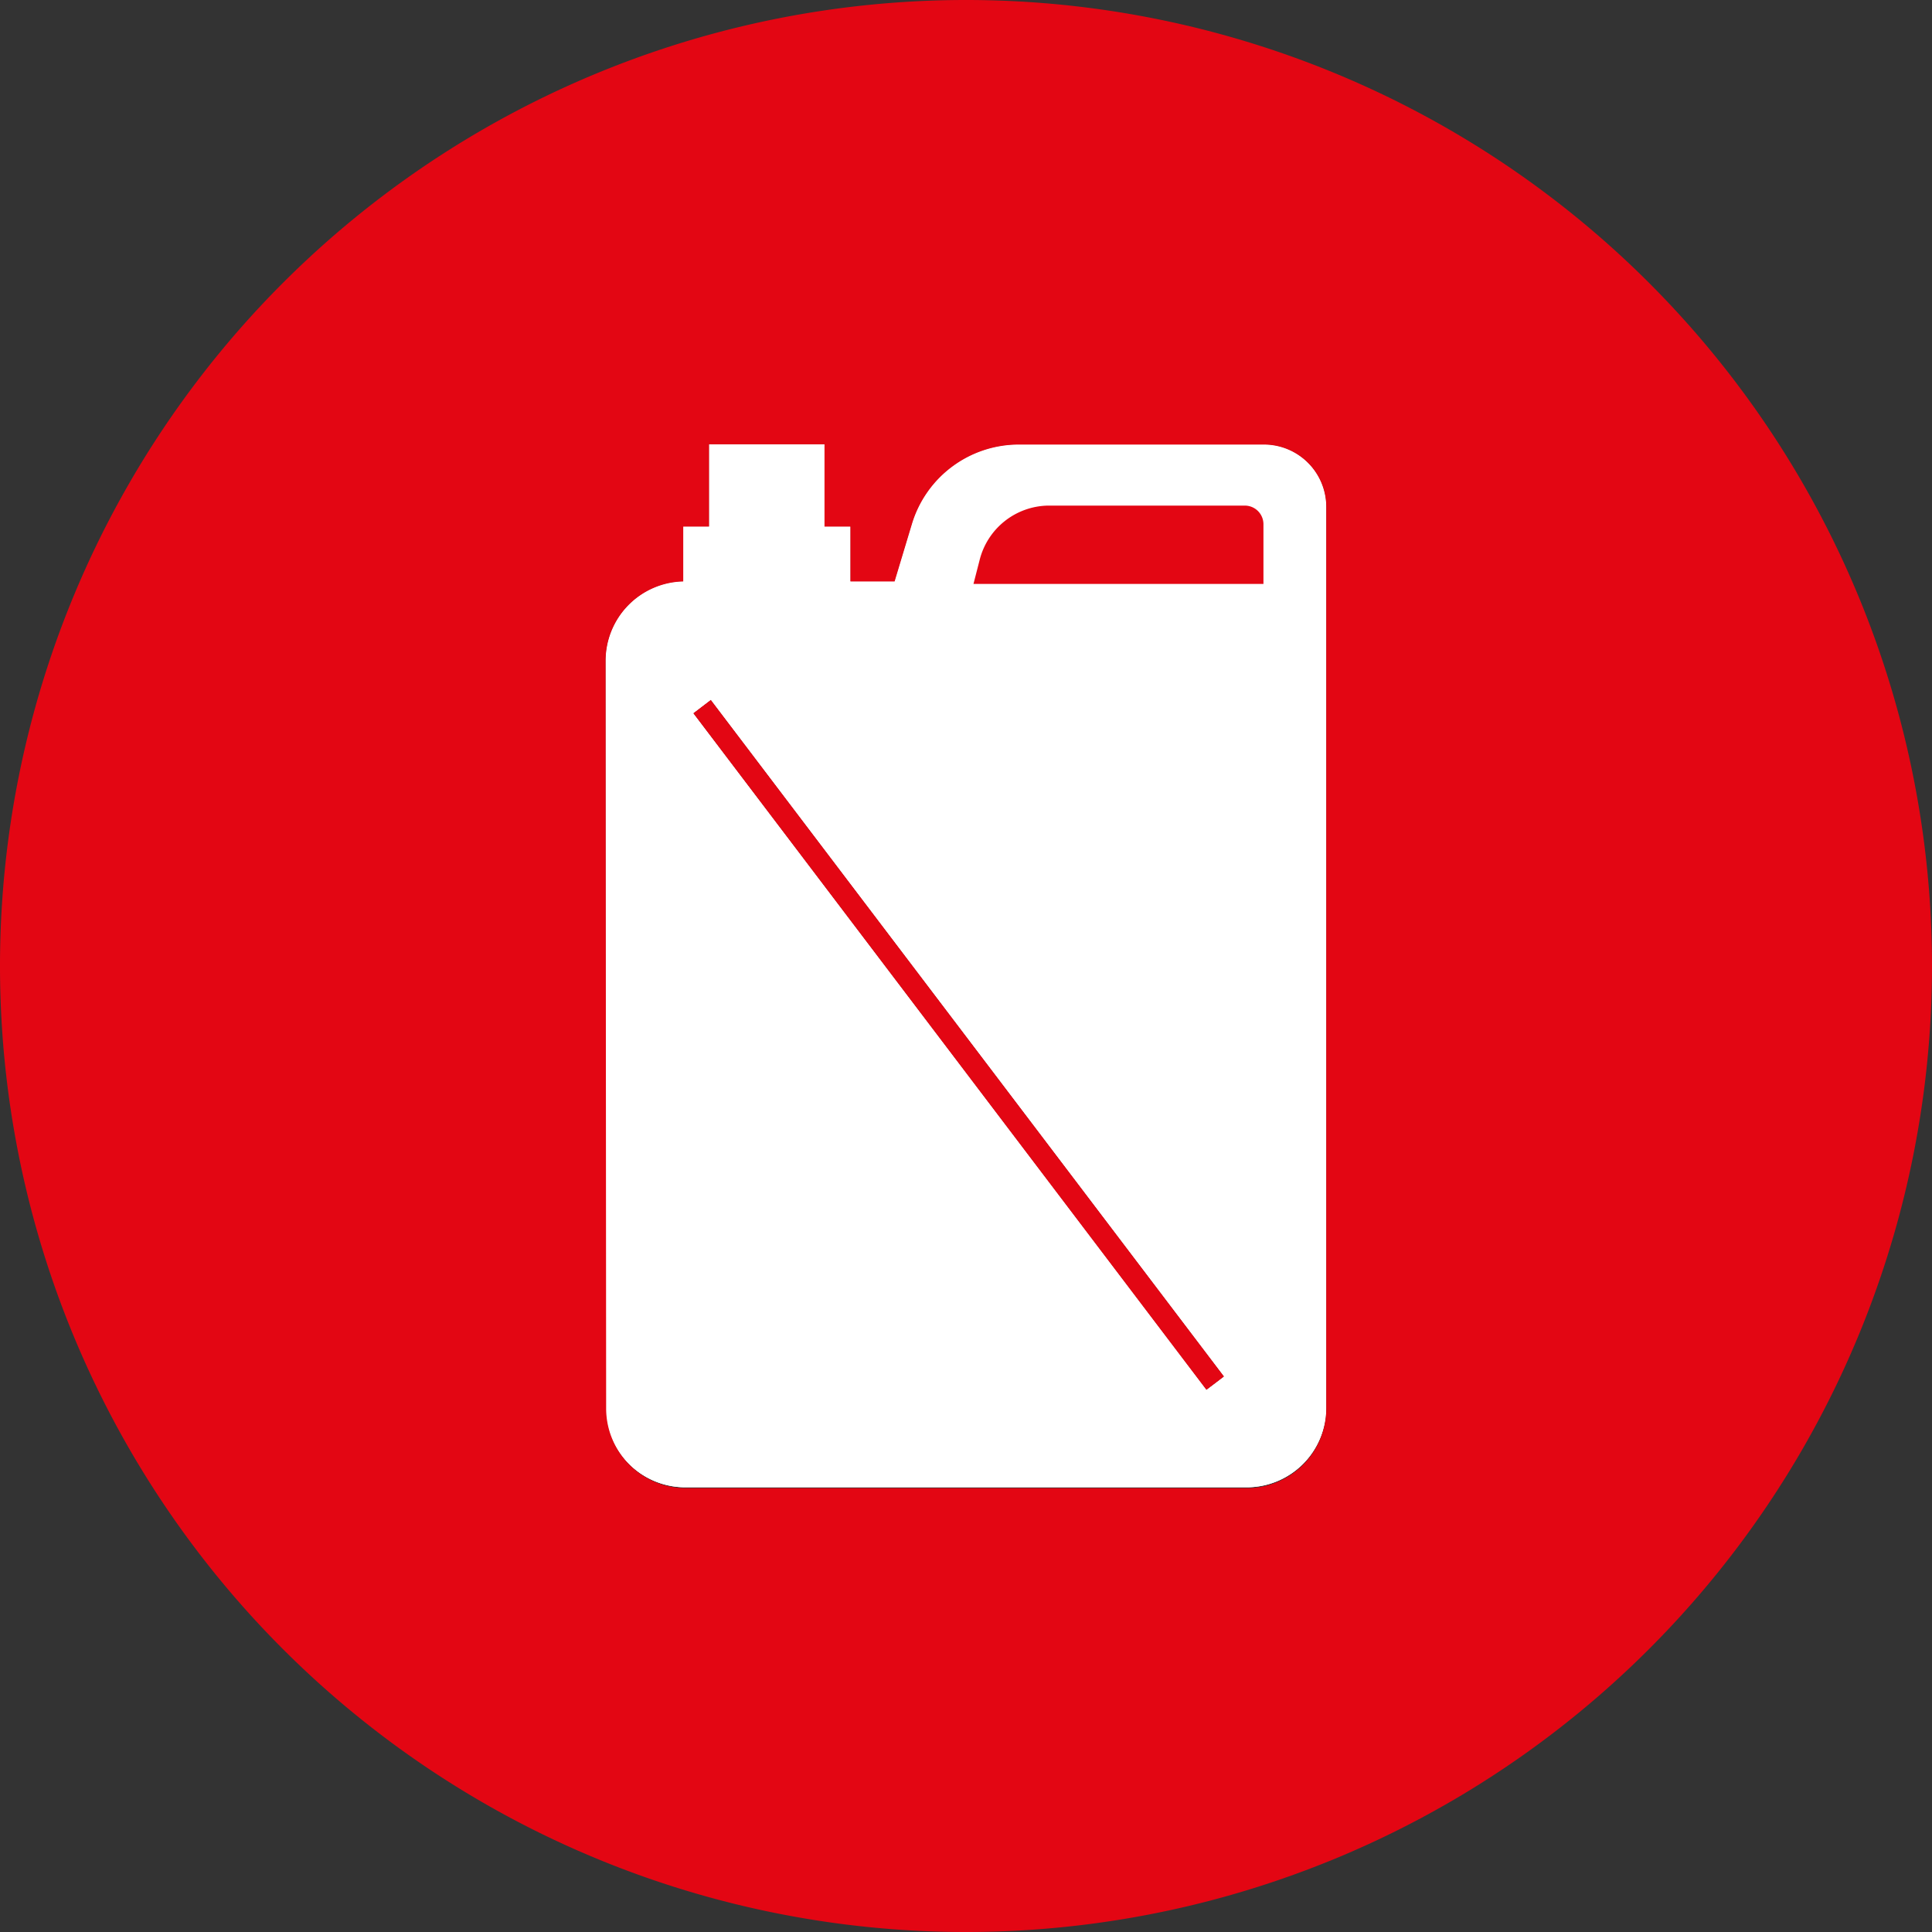 <svg xmlns="http://www.w3.org/2000/svg" viewBox="0 0 140.85 140.85"><rect x="0" y="0" width="140.85" height="140.85" fill="#333333" stroke="none"/><defs><style>.cls-1{fill:#fff;}.cls-2{fill:#e30613;}</style></defs><g id="Vrstva_2" data-name="Vrstva 2"><g id="Vrstva_1-2" data-name="Vrstva 1"><path class="cls-1" d="M92.14,32.4H74.27a8.14,8.14,0,0,0-7.8,5.8l-1.26,4.18H62v-4H60.11v-6H51.69v6H49.81v4a5.79,5.79,0,0,0-5.66,5.79v54.46a5.81,5.81,0,0,0,5.81,5.8H90.89a5.8,5.8,0,0,0,5.8-5.8V37A4.55,4.55,0,0,0,92.14,32.4Zm-3.55,68.44-.63.48L50.55,52l.63-.48.64-.49,37.41,49.32Z"></path><path class="cls-1" d="M92.14,32.4H74.27a8.14,8.14,0,0,0-7.8,5.8l-1.26,4.18H62v-4H60.11v-6H51.69v6H49.81v4a5.79,5.79,0,0,0-5.66,5.79v54.46a5.81,5.81,0,0,0,5.81,5.8H90.89a5.8,5.8,0,0,0,5.8-5.8V37A4.55,4.55,0,0,0,92.14,32.4Zm-3.55,68.44h0l-.63.48L50.55,52l.63-.48h0l.64-.49,37.41,49.32-.64.49Zm3.52-58.29H70.92l.44-1.71a5.24,5.24,0,0,1,5-4H90.76a1.36,1.36,0,0,1,1.35,1.38Z"></path><path class="cls-2" d="M70.42,140.85h0a70.43,70.43,0,0,0,70.43-70.43h0A70.42,70.42,0,0,0,70.42,0h0A70.42,70.42,0,0,0,0,70.42H0A70.42,70.42,0,0,0,70.42,140.85ZM44.15,48.18a5.79,5.79,0,0,1,5.66-5.79v-4h1.88v-6h8.42v6H62v4h3.22l1.26-4.18a8.14,8.14,0,0,1,7.8-5.8H92.14A4.55,4.55,0,0,1,96.69,37v65.69a5.8,5.8,0,0,1-5.8,5.8H50a5.81,5.81,0,0,1-5.81-5.8Z"></path><polygon class="cls-2" points="88.59 100.84 89.23 100.35 51.82 51.03 51.18 51.52 50.55 52 87.95 101.32 88.59 100.84"></polygon><path class="cls-2" d="M92.11,38.24a1.36,1.36,0,0,0-1.35-1.38H76.41a5.24,5.24,0,0,0-5,4l-.44,1.71H92.11Z"></path></g></g></svg>